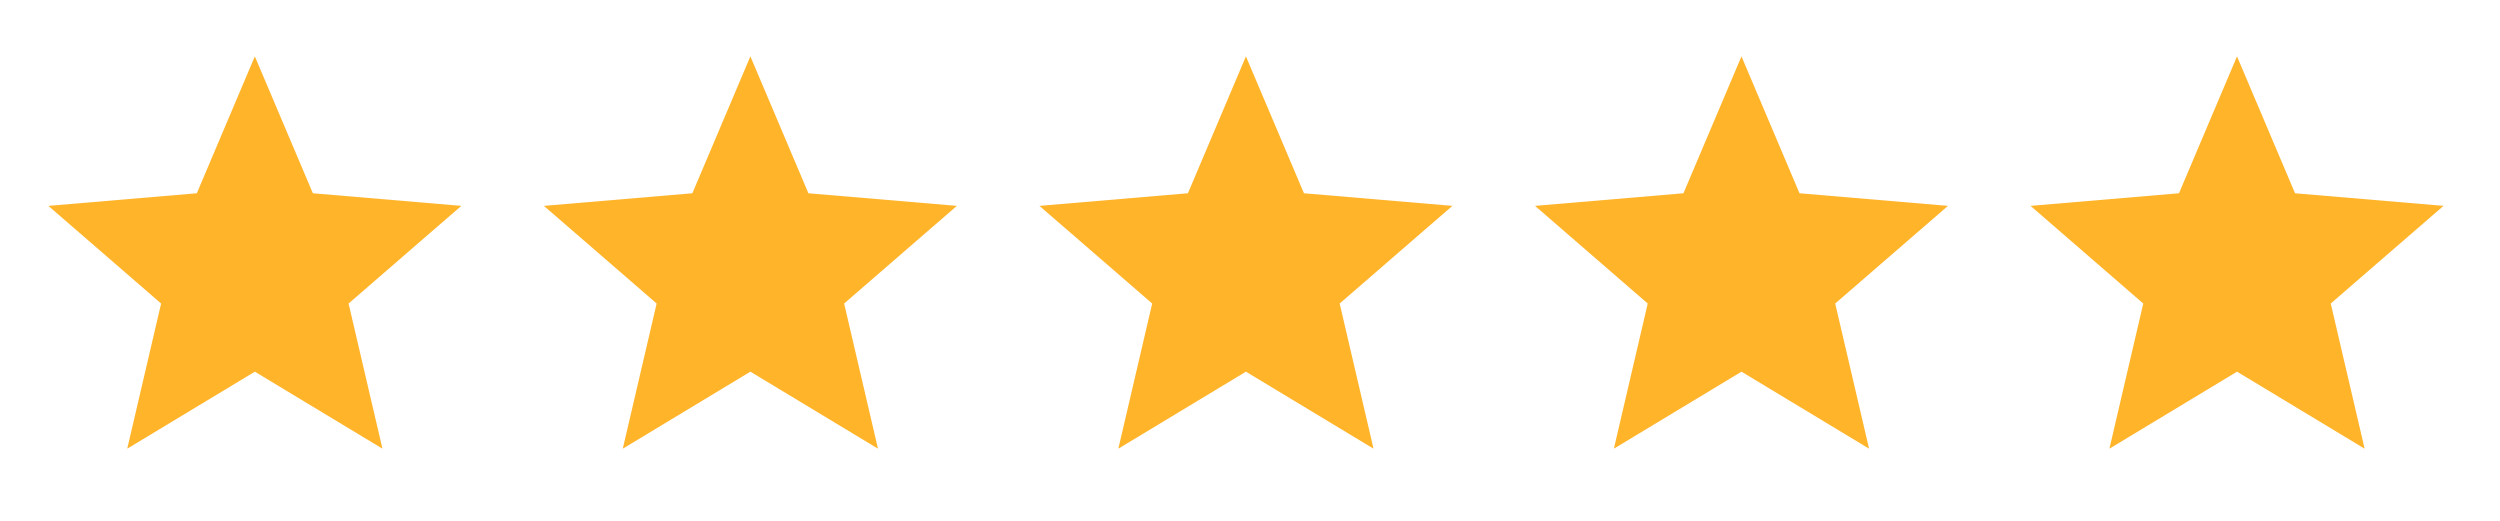 <svg width="144" height="30" viewBox="0 0 144 30" fill="none" xmlns="http://www.w3.org/2000/svg">
<path d="M14.679 21.408L22.029 25.844L20.078 17.483L26.572 11.858L18.021 11.132L14.679 3.247L11.337 11.132L2.786 11.858L9.28 17.483L7.329 25.844L14.679 21.408Z" fill="#FFB429"/>
<path d="M71.765 21.408L79.115 25.844L77.165 17.483L83.658 11.858L75.107 11.132L71.765 3.247L68.424 11.132L59.872 11.858L66.366 17.483L64.416 25.844L71.765 21.408Z" fill="#FFB429"/>
<path d="M43.222 21.408L50.572 25.844L48.622 17.483L55.115 11.858L46.564 11.132L43.222 3.247L39.88 11.132L31.329 11.858L37.823 17.483L35.872 25.844L43.222 21.408Z" fill="#FFB429"/>
<path d="M100.309 21.408L107.659 25.844L105.708 17.483L112.202 11.858L103.651 11.132L100.309 3.247L96.967 11.132L88.416 11.858L94.909 17.483L92.959 25.844L100.309 21.408Z" fill="#FFB429"/>
<path d="M128.852 21.408L136.202 25.844L134.251 17.483L140.745 11.858L132.194 11.132L128.852 3.247L125.51 11.132L116.959 11.858L123.452 17.483L121.502 25.844L128.852 21.408Z" fill="#FFB429"/>
</svg>
